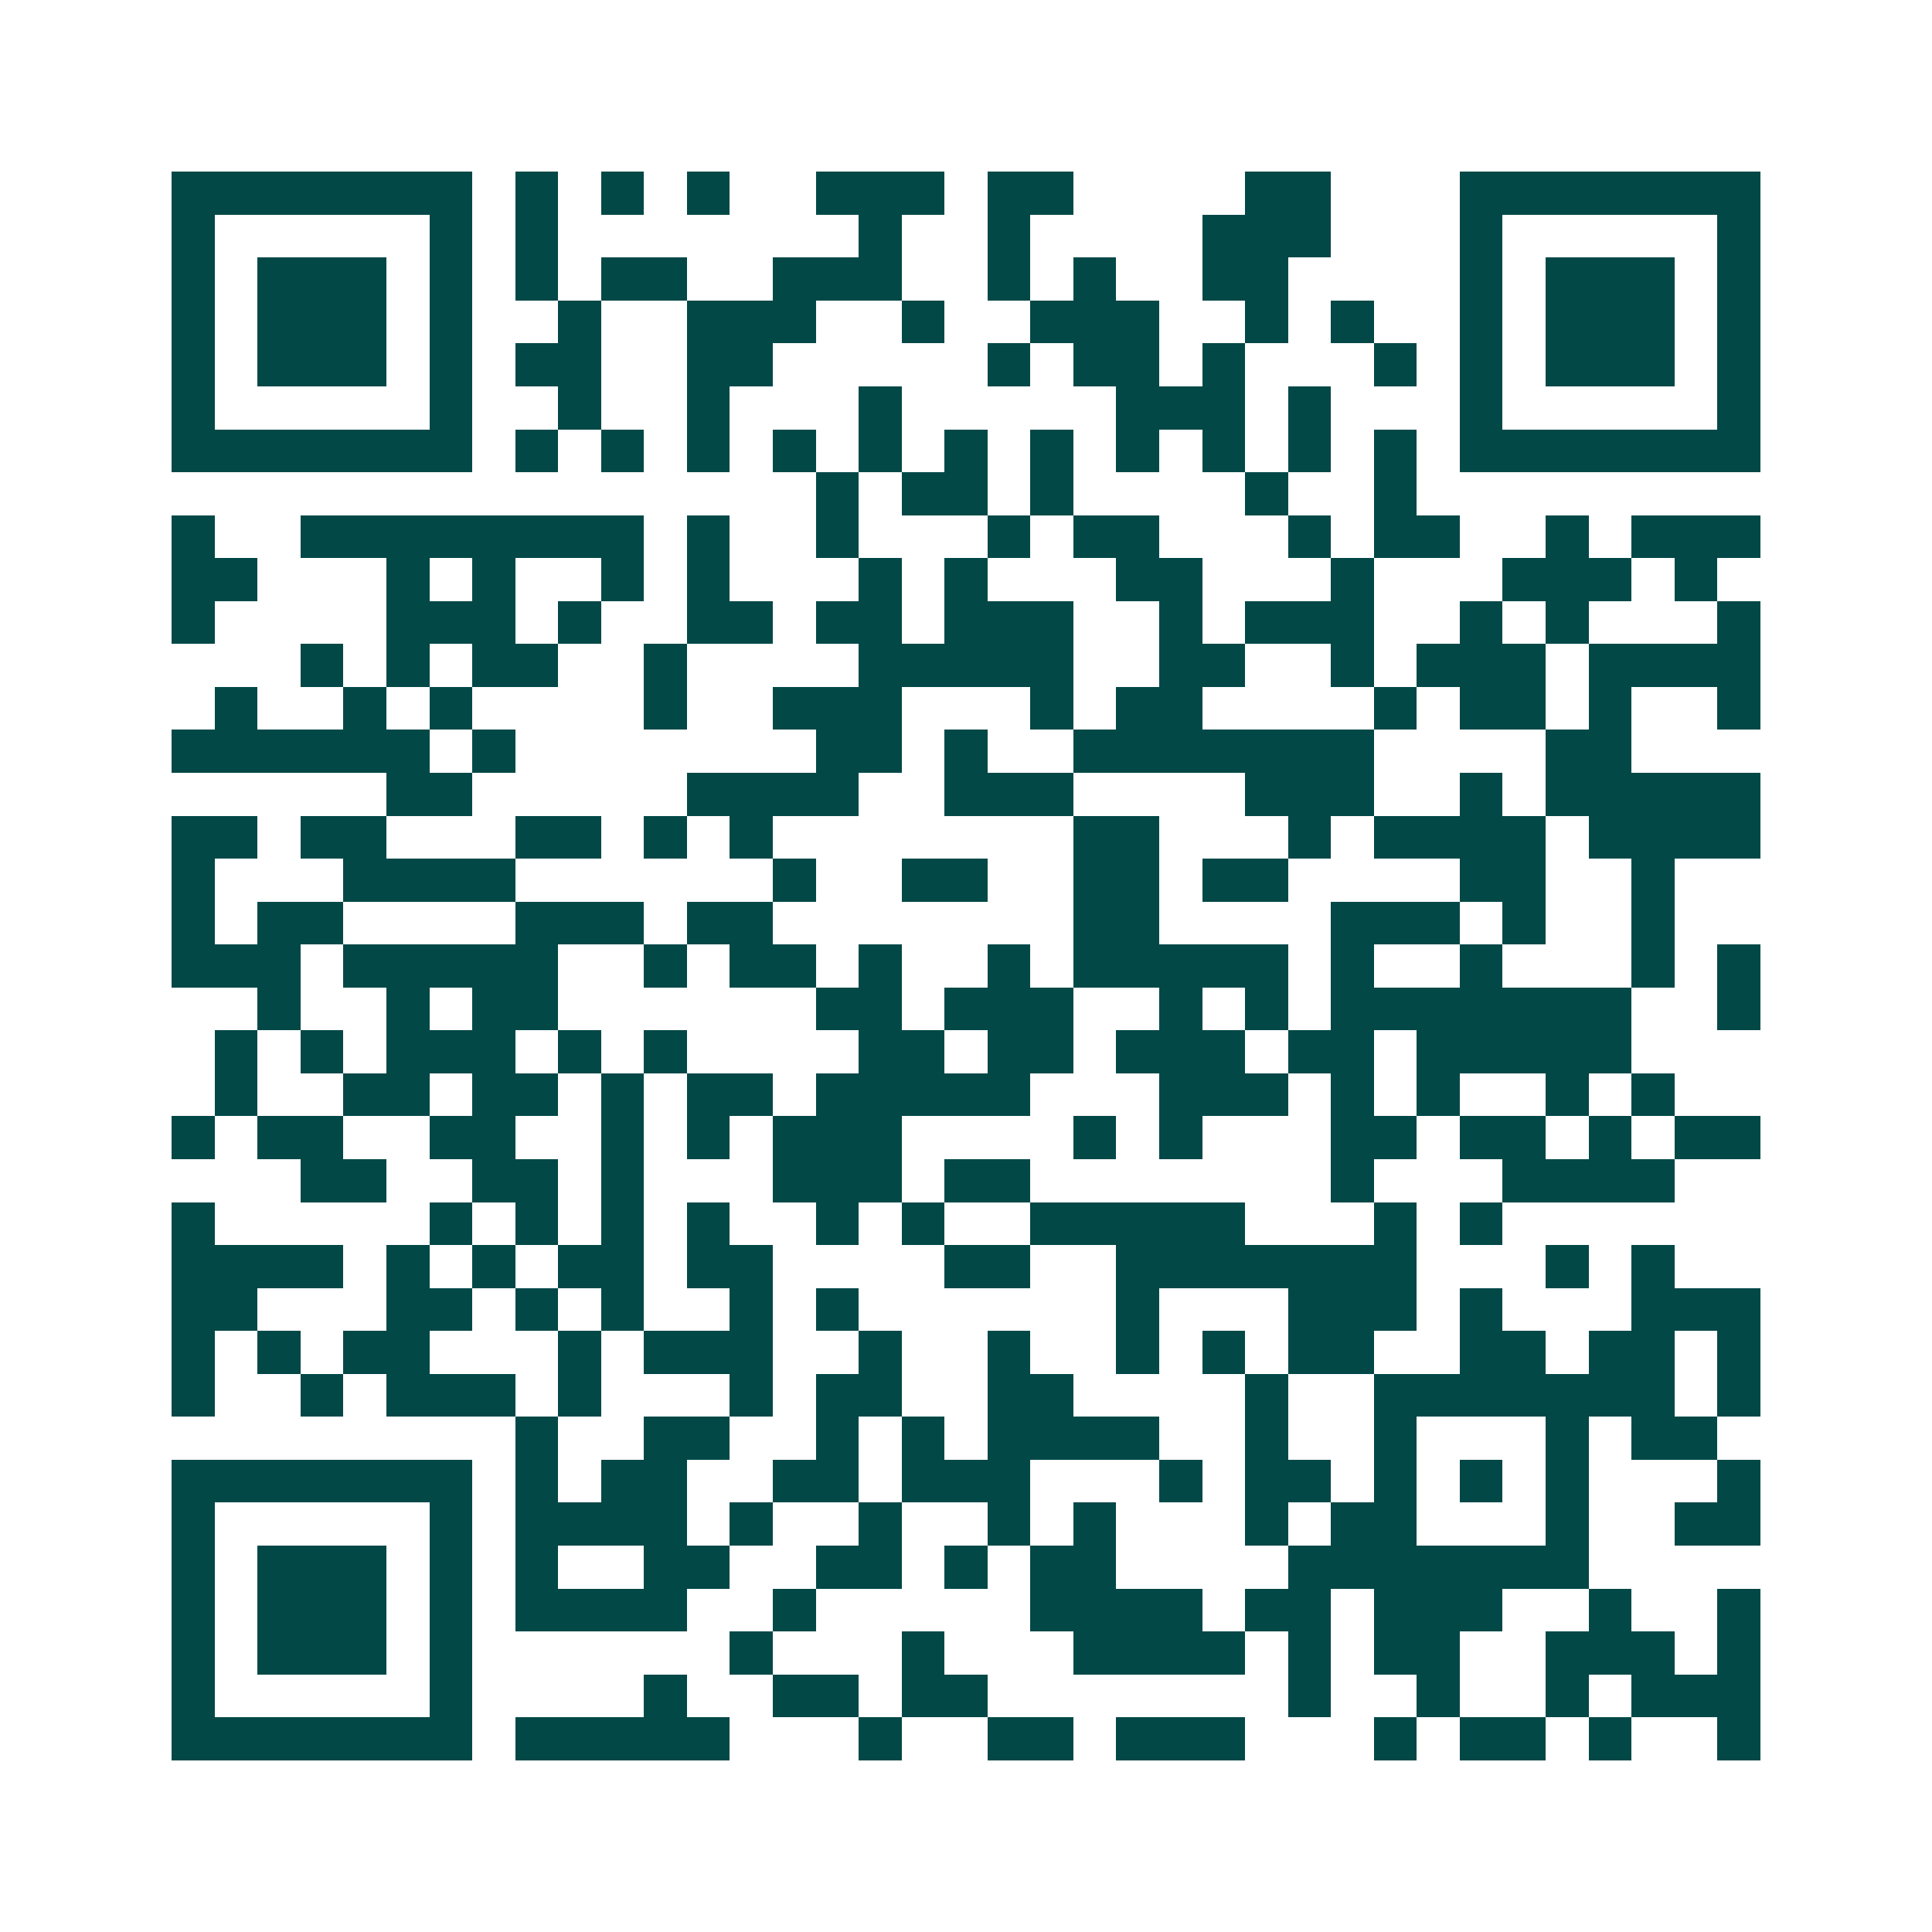<svg xmlns="http://www.w3.org/2000/svg" width="200" height="200" viewBox="0 0 45 45" shape-rendering="crispEdges"><path fill="#ffffff" d="M0 0h45v45H0z"/><path stroke="#014847" d="M4 4.5h7m1 0h1m1 0h1m1 0h1m2 0h3m1 0h2m4 0h2m3 0h7M4 5.5h1m5 0h1m1 0h1m7 0h1m2 0h1m4 0h3m3 0h1m5 0h1M4 6.5h1m1 0h3m1 0h1m1 0h1m1 0h2m2 0h3m2 0h1m1 0h1m2 0h2m4 0h1m1 0h3m1 0h1M4 7.5h1m1 0h3m1 0h1m2 0h1m2 0h3m2 0h1m2 0h3m2 0h1m1 0h1m2 0h1m1 0h3m1 0h1M4 8.5h1m1 0h3m1 0h1m1 0h2m2 0h2m5 0h1m1 0h2m1 0h1m3 0h1m1 0h1m1 0h3m1 0h1M4 9.5h1m5 0h1m2 0h1m2 0h1m3 0h1m5 0h3m1 0h1m3 0h1m5 0h1M4 10.5h7m1 0h1m1 0h1m1 0h1m1 0h1m1 0h1m1 0h1m1 0h1m1 0h1m1 0h1m1 0h1m1 0h1m1 0h7M19 11.5h1m1 0h2m1 0h1m4 0h1m2 0h1M4 12.5h1m2 0h8m1 0h1m2 0h1m3 0h1m1 0h2m3 0h1m1 0h2m2 0h1m1 0h3M4 13.5h2m3 0h1m1 0h1m2 0h1m1 0h1m3 0h1m1 0h1m3 0h2m3 0h1m3 0h3m1 0h1M4 14.5h1m4 0h3m1 0h1m2 0h2m1 0h2m1 0h3m2 0h1m1 0h3m2 0h1m1 0h1m3 0h1M7 15.5h1m1 0h1m1 0h2m2 0h1m4 0h5m2 0h2m2 0h1m1 0h3m1 0h4M5 16.5h1m2 0h1m1 0h1m4 0h1m2 0h3m3 0h1m1 0h2m4 0h1m1 0h2m1 0h1m2 0h1M4 17.5h6m1 0h1m7 0h2m1 0h1m2 0h7m4 0h2M9 18.5h2m5 0h4m2 0h3m4 0h3m2 0h1m1 0h5M4 19.5h2m1 0h2m3 0h2m1 0h1m1 0h1m7 0h2m3 0h1m1 0h4m1 0h4M4 20.5h1m3 0h4m6 0h1m2 0h2m2 0h2m1 0h2m4 0h2m2 0h1M4 21.5h1m1 0h2m4 0h3m1 0h2m7 0h2m4 0h3m1 0h1m2 0h1M4 22.5h3m1 0h5m2 0h1m1 0h2m1 0h1m2 0h1m1 0h5m1 0h1m2 0h1m3 0h1m1 0h1M6 23.5h1m2 0h1m1 0h2m6 0h2m1 0h3m2 0h1m1 0h1m1 0h7m2 0h1M5 24.5h1m1 0h1m1 0h3m1 0h1m1 0h1m4 0h2m1 0h2m1 0h3m1 0h2m1 0h5M5 25.5h1m2 0h2m1 0h2m1 0h1m1 0h2m1 0h5m3 0h3m1 0h1m1 0h1m2 0h1m1 0h1M4 26.5h1m1 0h2m2 0h2m2 0h1m1 0h1m1 0h3m4 0h1m1 0h1m3 0h2m1 0h2m1 0h1m1 0h2M7 27.5h2m2 0h2m1 0h1m3 0h3m1 0h2m7 0h1m3 0h4M4 28.5h1m5 0h1m1 0h1m1 0h1m1 0h1m2 0h1m1 0h1m2 0h5m3 0h1m1 0h1M4 29.5h4m1 0h1m1 0h1m1 0h2m1 0h2m4 0h2m2 0h7m3 0h1m1 0h1M4 30.5h2m3 0h2m1 0h1m1 0h1m2 0h1m1 0h1m6 0h1m3 0h3m1 0h1m3 0h3M4 31.5h1m1 0h1m1 0h2m3 0h1m1 0h3m2 0h1m2 0h1m2 0h1m1 0h1m1 0h2m2 0h2m1 0h2m1 0h1M4 32.5h1m2 0h1m1 0h3m1 0h1m3 0h1m1 0h2m2 0h2m4 0h1m2 0h7m1 0h1M12 33.5h1m2 0h2m2 0h1m1 0h1m1 0h4m2 0h1m2 0h1m3 0h1m1 0h2M4 34.5h7m1 0h1m1 0h2m2 0h2m1 0h3m3 0h1m1 0h2m1 0h1m1 0h1m1 0h1m3 0h1M4 35.5h1m5 0h1m1 0h4m1 0h1m2 0h1m2 0h1m1 0h1m3 0h1m1 0h2m3 0h1m2 0h2M4 36.5h1m1 0h3m1 0h1m1 0h1m2 0h2m2 0h2m1 0h1m1 0h2m4 0h7M4 37.5h1m1 0h3m1 0h1m1 0h4m2 0h1m5 0h4m1 0h2m1 0h3m2 0h1m2 0h1M4 38.5h1m1 0h3m1 0h1m6 0h1m3 0h1m3 0h4m1 0h1m1 0h2m2 0h3m1 0h1M4 39.5h1m5 0h1m4 0h1m2 0h2m1 0h2m7 0h1m2 0h1m2 0h1m1 0h3M4 40.5h7m1 0h5m3 0h1m2 0h2m1 0h3m3 0h1m1 0h2m1 0h1m2 0h1"/></svg>
